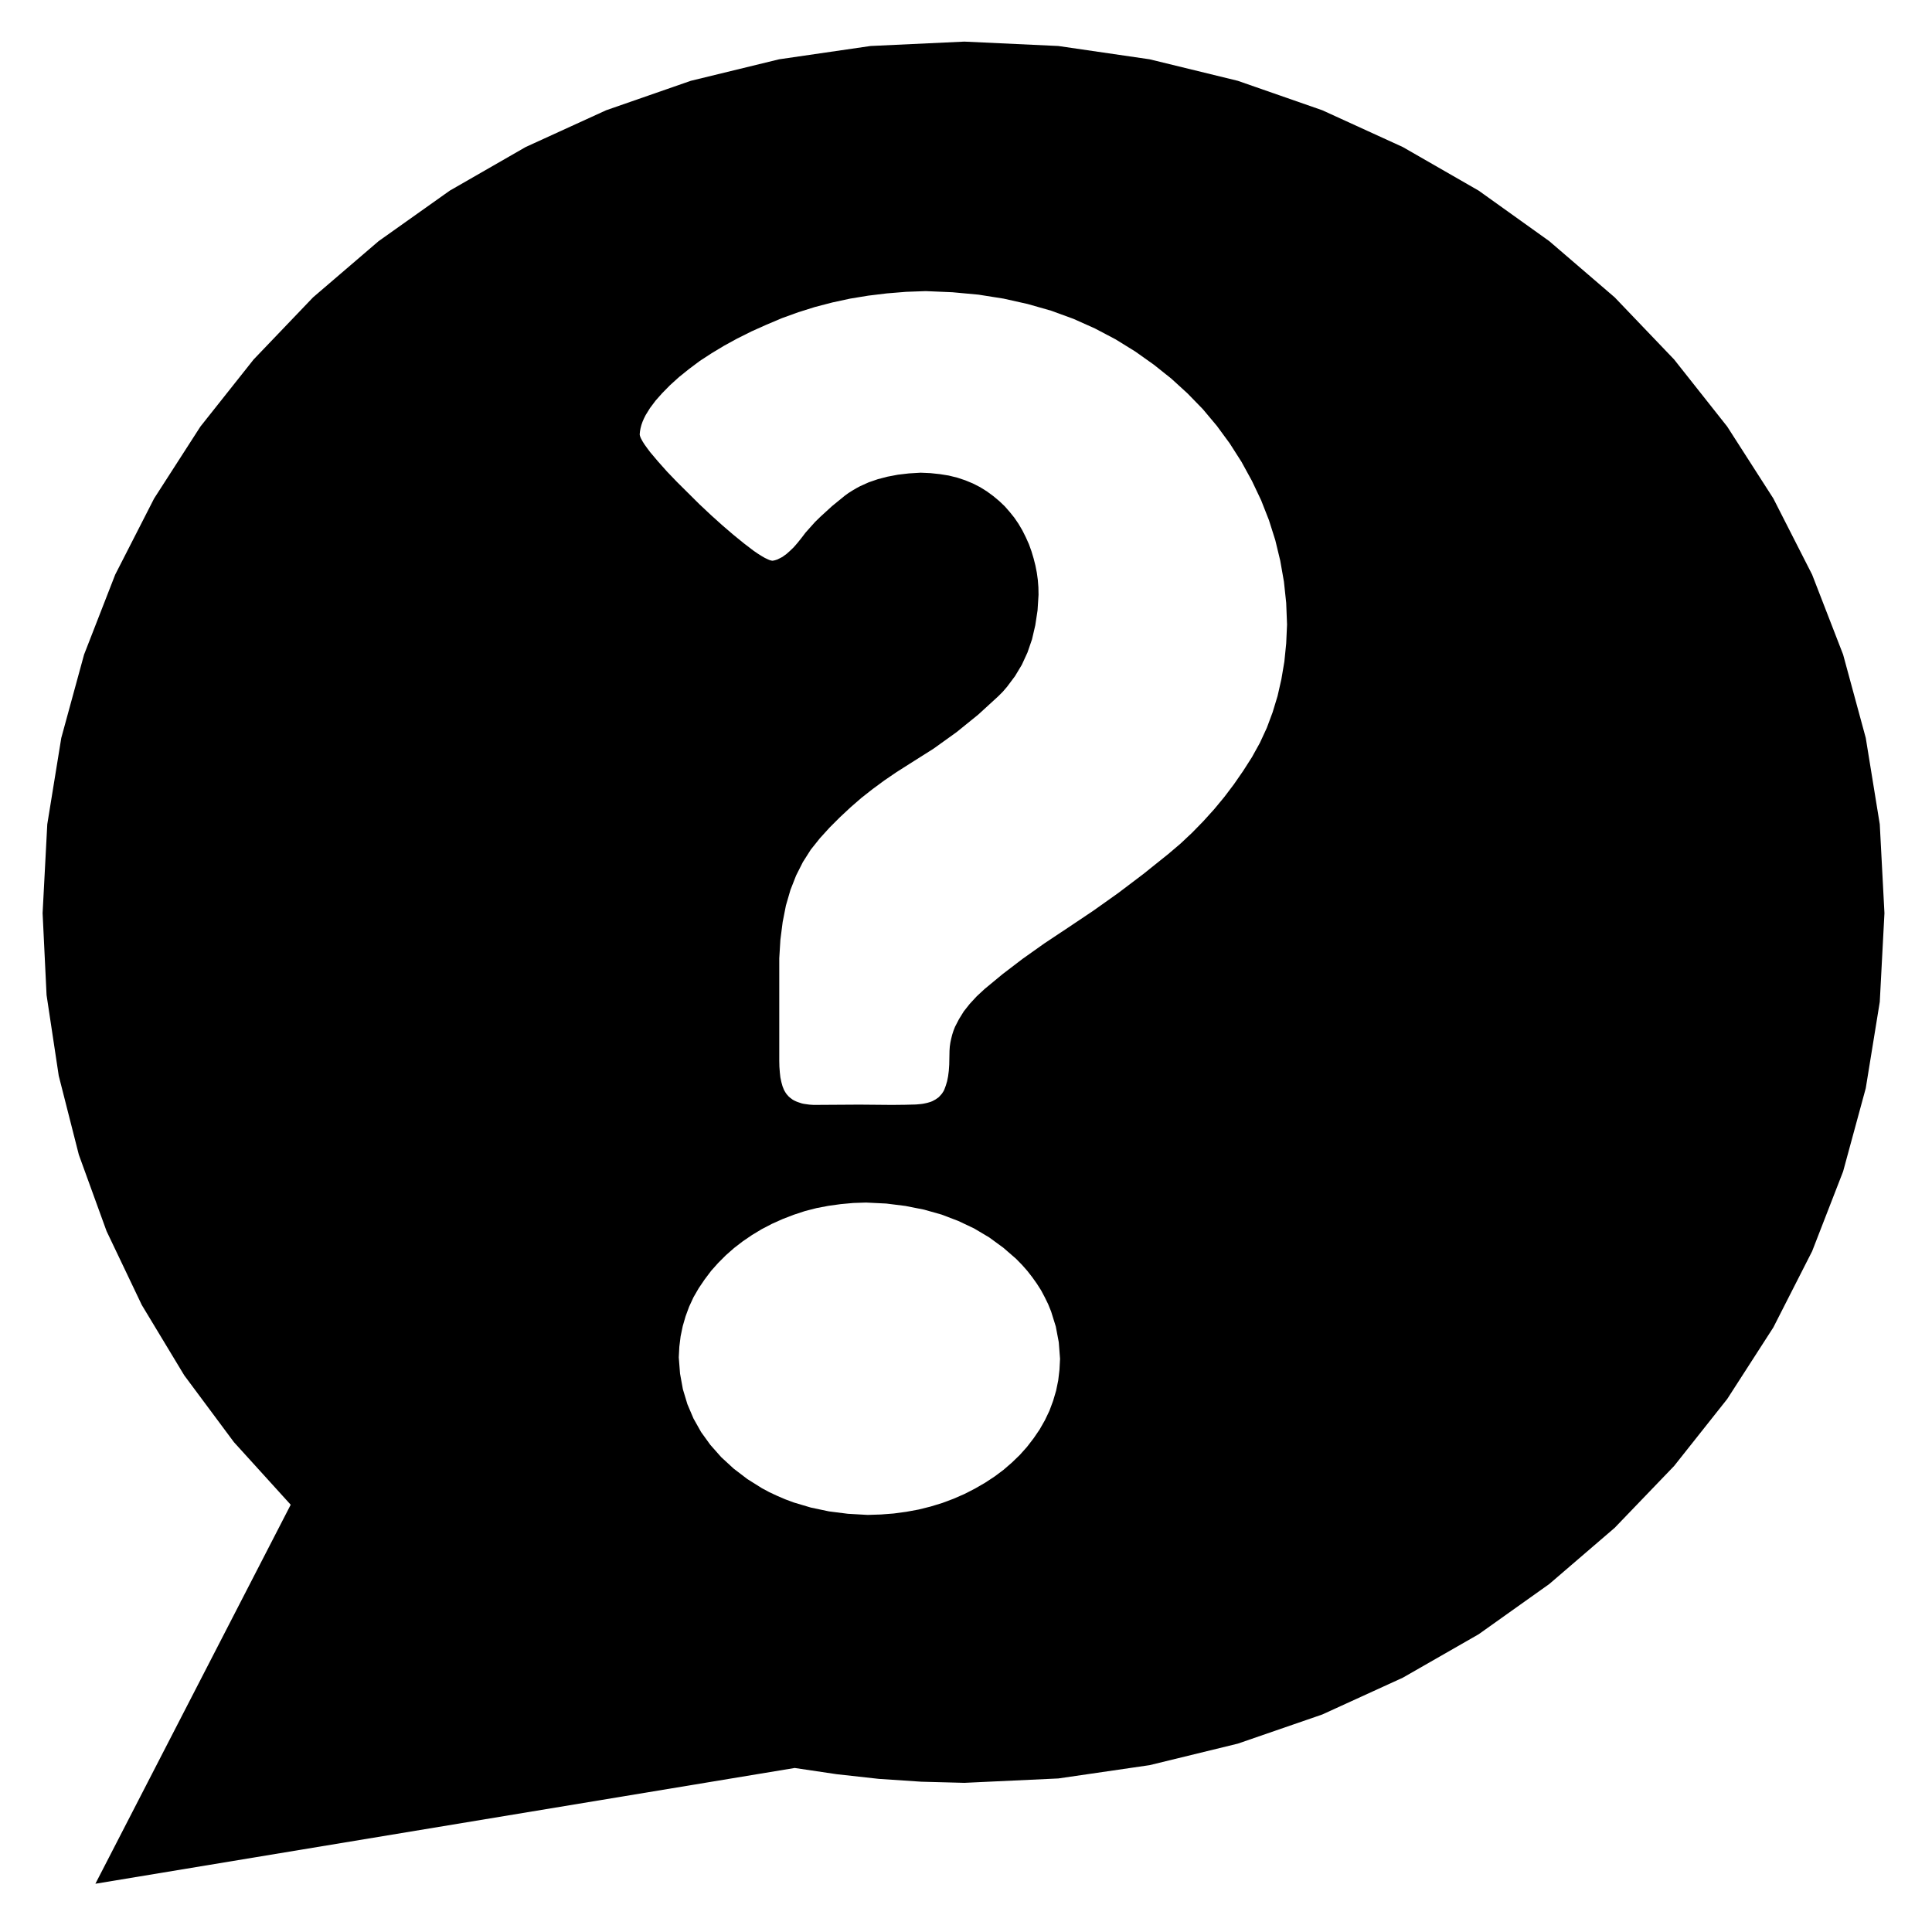<svg version="1.2" width="515.943" height="515.943" viewBox="0 0 13651 13651" preserveAspectRatio="xMidYMid" fill-rule="evenodd" stroke-width="28.222" stroke-linejoin="round" xmlns="http://www.w3.org/2000/svg"><path d="M5506 7494l1 43 3 40 4 36 7 33 8 29 10 25 6 11 6 10 7 10 7 8 7 8 9 8 8 6 9 7 10 6 10 5 11 5 11 4 12 4 12 4 13 3 13 2 29 4 30 2 323-2 231 2 92-1 77-2 33-3 16-2 15-3 14-3 14-4 13-4 12-5 11-6 11-6 10-7 10-7 8-8 8-9 8-9 6-9 7-11 5-11 10-27 9-30 7-35 5-39 3-43 2-99 2-29 4-28 6-28 7-28 9-28 11-28 28-54 34-55 42-53 49-53 56-52 127-105 140-107 155-110 170-113 176-118 176-125 177-134 176-141 87-74 83-78 79-81 76-84 72-87 68-90 65-94 62-97 56-101 49-106 41-110 35-115 27-119 21-124 13-129 6-133-6-153-16-150-26-148-35-145-45-142-55-140-65-137-74-135-83-130-91-124-99-118-108-111-115-105-123-98-131-93-139-86-146-77-152-68-159-58-165-47-170-38-177-28-184-17-189-8-139 5-135 11-132 16-128 21-125 27-123 32-118 37-116 42-111 47-105 47-100 50-93 51-88 53-83 54-76 57-71 57-64 58-55 56-47 53-39 52-31 50-12 24-10 23-8 23-6 23-4 22-2 21 1 7 2 7 3 8 4 9 11 20 14 22 18 25 21 28 54 64 64 72 70 73 158 157 83 78 80 72 78 67 75 61 68 52 29 20 27 17 24 14 21 10 9 4 9 3 8 2 7 1 12-2 11-3 12-4 12-6 12-6 13-7 12-9 13-9 26-23 27-26 27-31 28-35 29-38 33-37 34-38 38-37 82-75 92-75 25-18 27-17 27-16 28-15 60-27 64-22 69-18 74-14 77-9 83-5 69 3 66 7 63 10 61 15 57 19 53 22 51 26 48 30 45 33 42 35 39 37 35 40 33 41 30 44 27 46 24 48 22 49 18 50 15 50 13 51 10 51 7 51 4 52 1 53-7 110-16 105-23 99-32 93-40 87-48 80-56 75-31 36-33 33-141 129-152 123-163 117-174 110-88 56-85 58-83 61-80 63-77 67-75 70-72 72-69 76-64 80-56 88-48 95-40 102-32 110-23 117-16 125-8 131v723zm625 3210l93-3 91-7 89-12 87-16 84-21 82-25 80-30 78-34 74-38 71-41 67-44 63-47 59-51 56-54 51-57 47-61 43-63 37-65 32-67 26-70 21-71 15-73 9-76 4-77-9-117-21-111-33-106-21-52-24-49-26-49-30-47-32-45-35-45-38-43-41-42-91-79-100-73-106-63-112-53-118-45-124-35-131-26-136-17-143-7-90 3-88 8-87 12-84 16-82 21-79 26-78 30-76 34-73 38-68 41-66 45-61 47-58 51-54 54-50 56-46 61-42 62-37 64-31 67-25 68-20 69-15 72-9 73-4 76 9 115 20 110 32 106 43 101 54 96 65 90 77 87 88 81 97 74 102 64 54 29 56 26 56 24 59 22 121 36 128 27 134 17 140 8zM6814 294l664 31 645 94 623 152 597 208 569 260 536 308 499 357 462 397 420 439 375 474 326 508 274 538 219 565 160 589 99 610 33 628-33 627-99 610-160 588-219 564-274 538-326 506-375 473-420 437-462 397-499 355-536 307-569 260-597 206-623 152-645 94-664 31-304-8-300-20-298-33-297-44-4941 818 1380-2678-401-442-351-472-300-497-249-522-196-540-142-558-86-570-28-579 33-628 99-610 161-589 220-565 275-538 327-508 376-474 420-439 463-397 503-357 536-308 569-260 598-208 624-152 646-94 663-31z"/></svg>